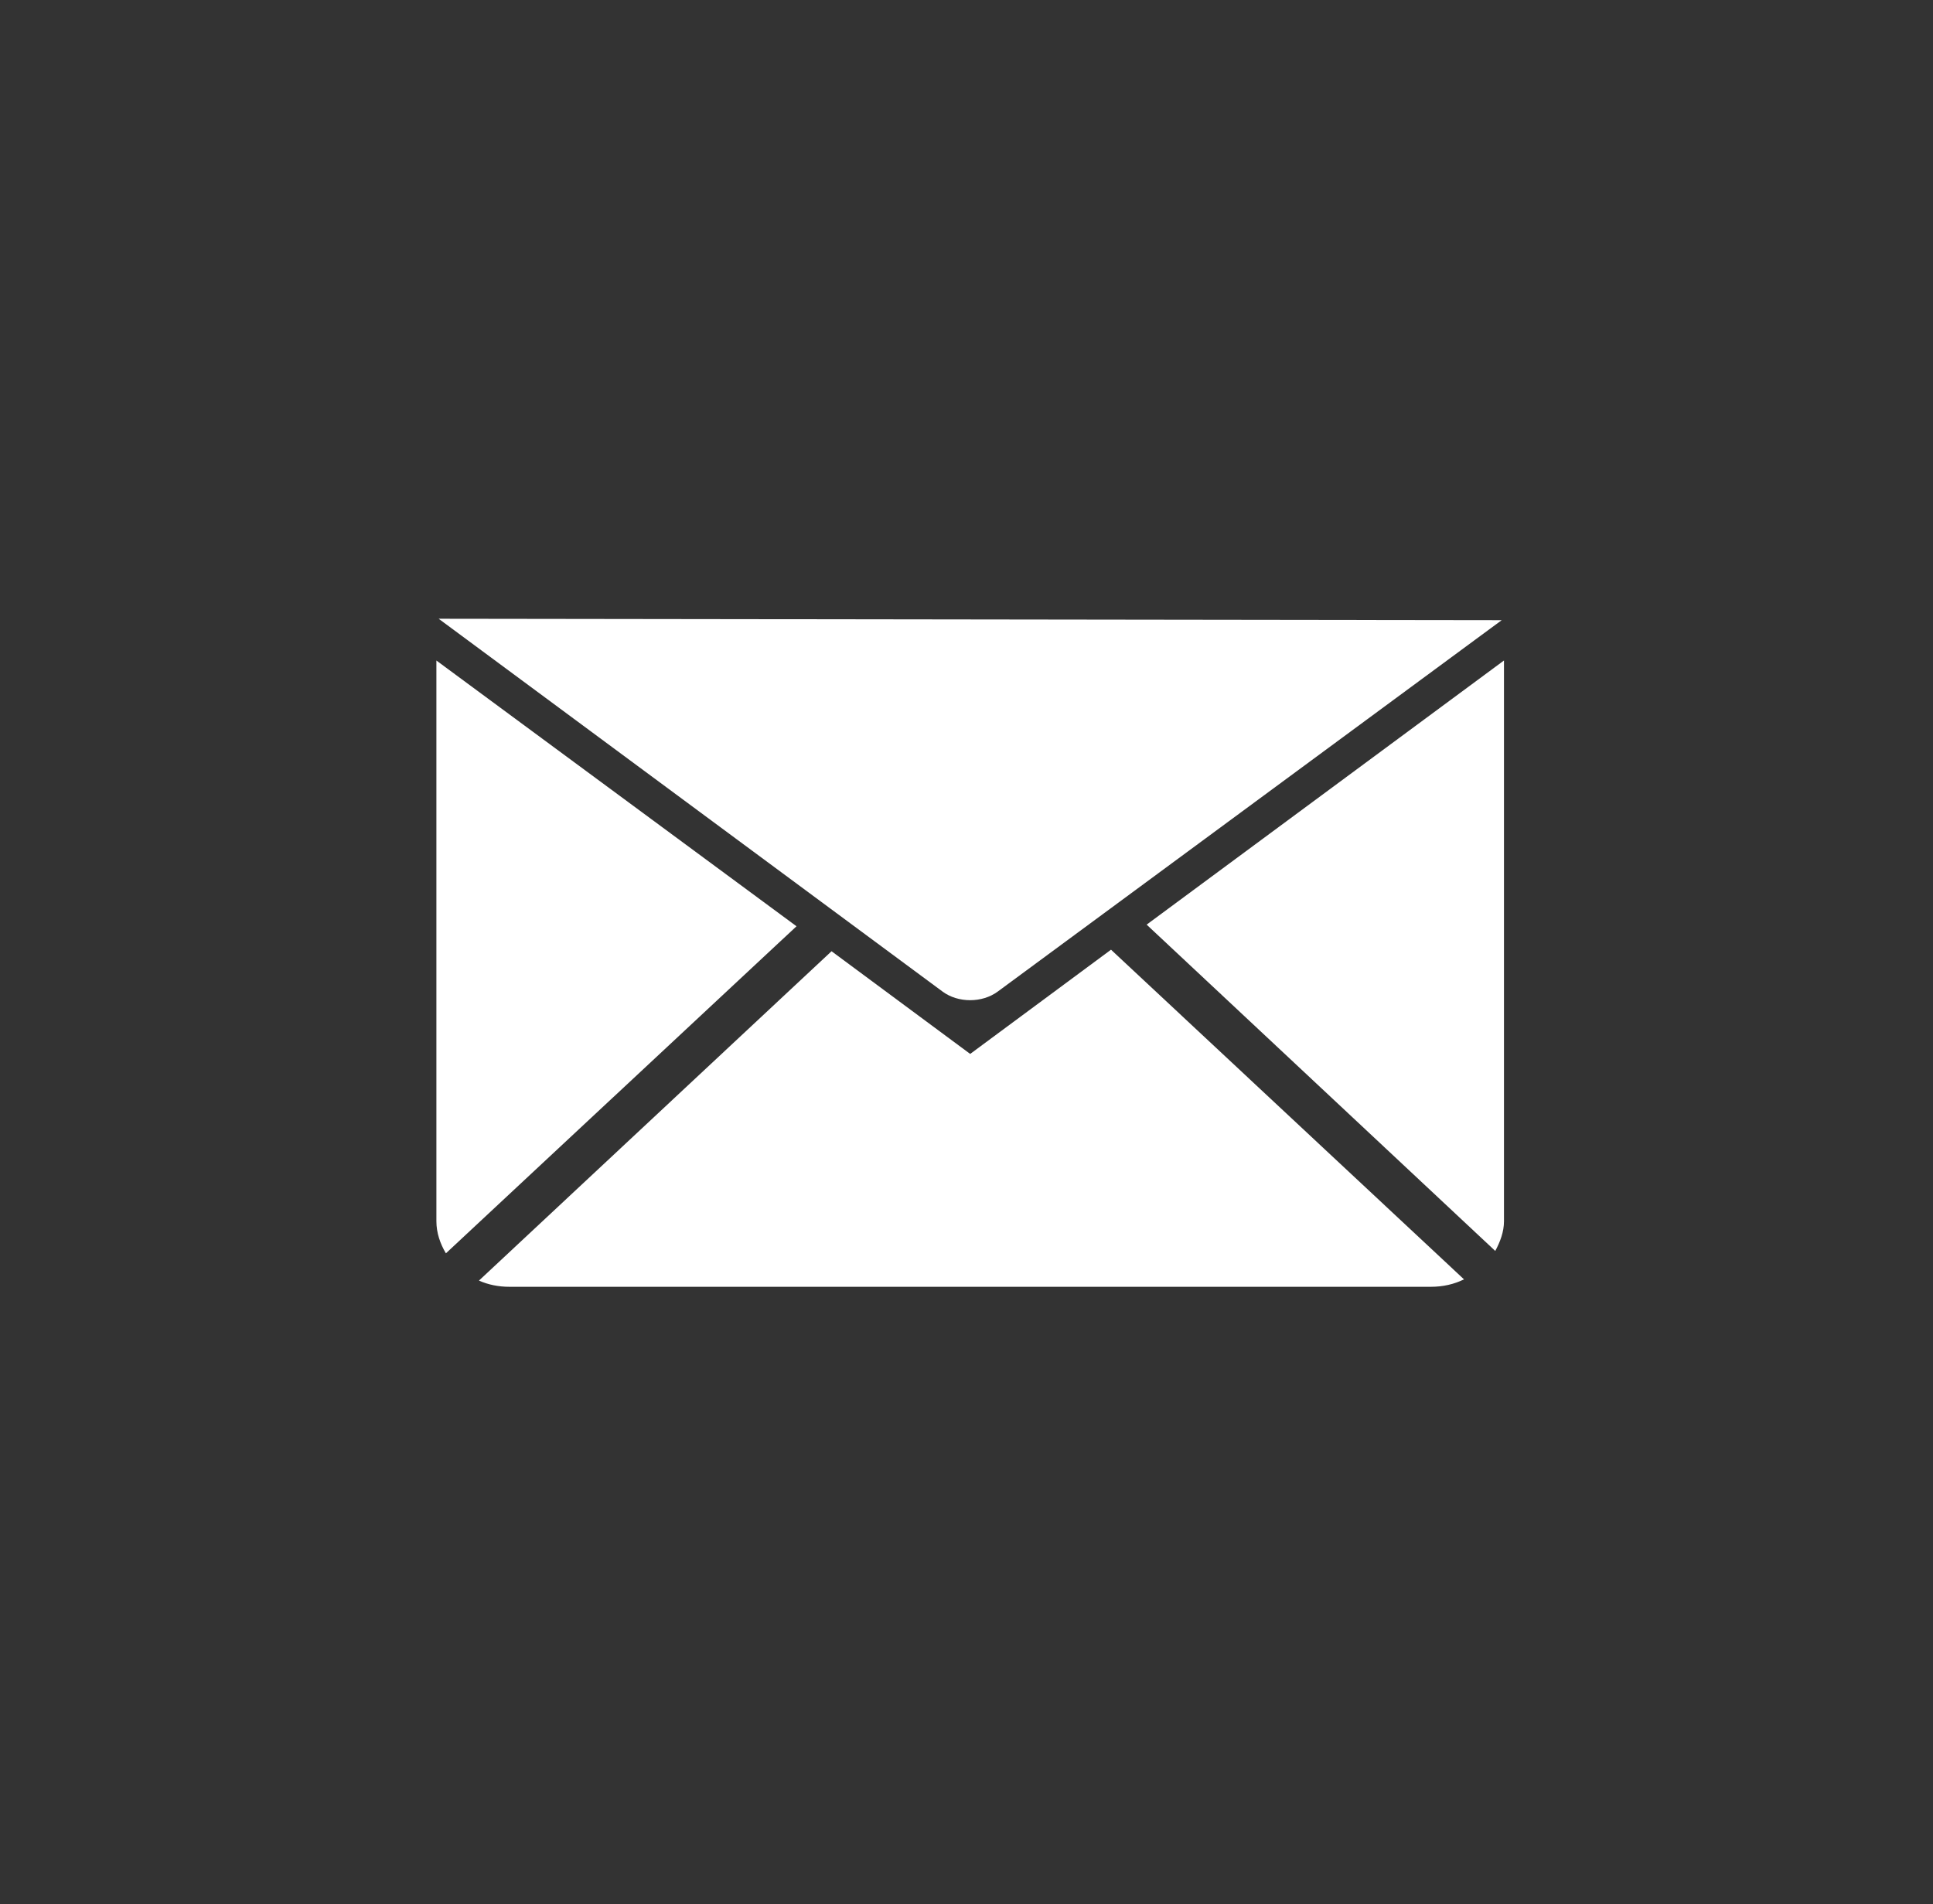 <?xml version="1.0" encoding="UTF-8"?><svg id="Layer_1" xmlns="http://www.w3.org/2000/svg" viewBox="0 0 545 537"><rect x="0" y="0" width="545" height="537" fill="#333333" stroke="none"/><path d="M123.68,174.49l142.06,105.13c4.39,3.25,11.16,3.25,15.56,.01l142.1-104.74-299.71-.4Z" fill="#fff"/><path d="M224.57,261.21l-98.85,92.23c-1.6-2.68-2.68-5.76-2.68-9.05V186.27l101.53,74.94Z" fill="#fff"/><path d="M313.24,267.81l99.53,92.97c-2.78,1.38-5.95,2.1-9.31,2.1H143.61c-3.07,0-5.98-.59-8.57-1.75l99.41-92.88,39.09,28.96,39.7-29.39Z" fill="#fff"/><path d="M424.04,186.26v158.13c0,3.01-1.1,5.86-2.46,8.38l-98.29-92.02,100.75-74.49Z" fill="#fff"/></svg>